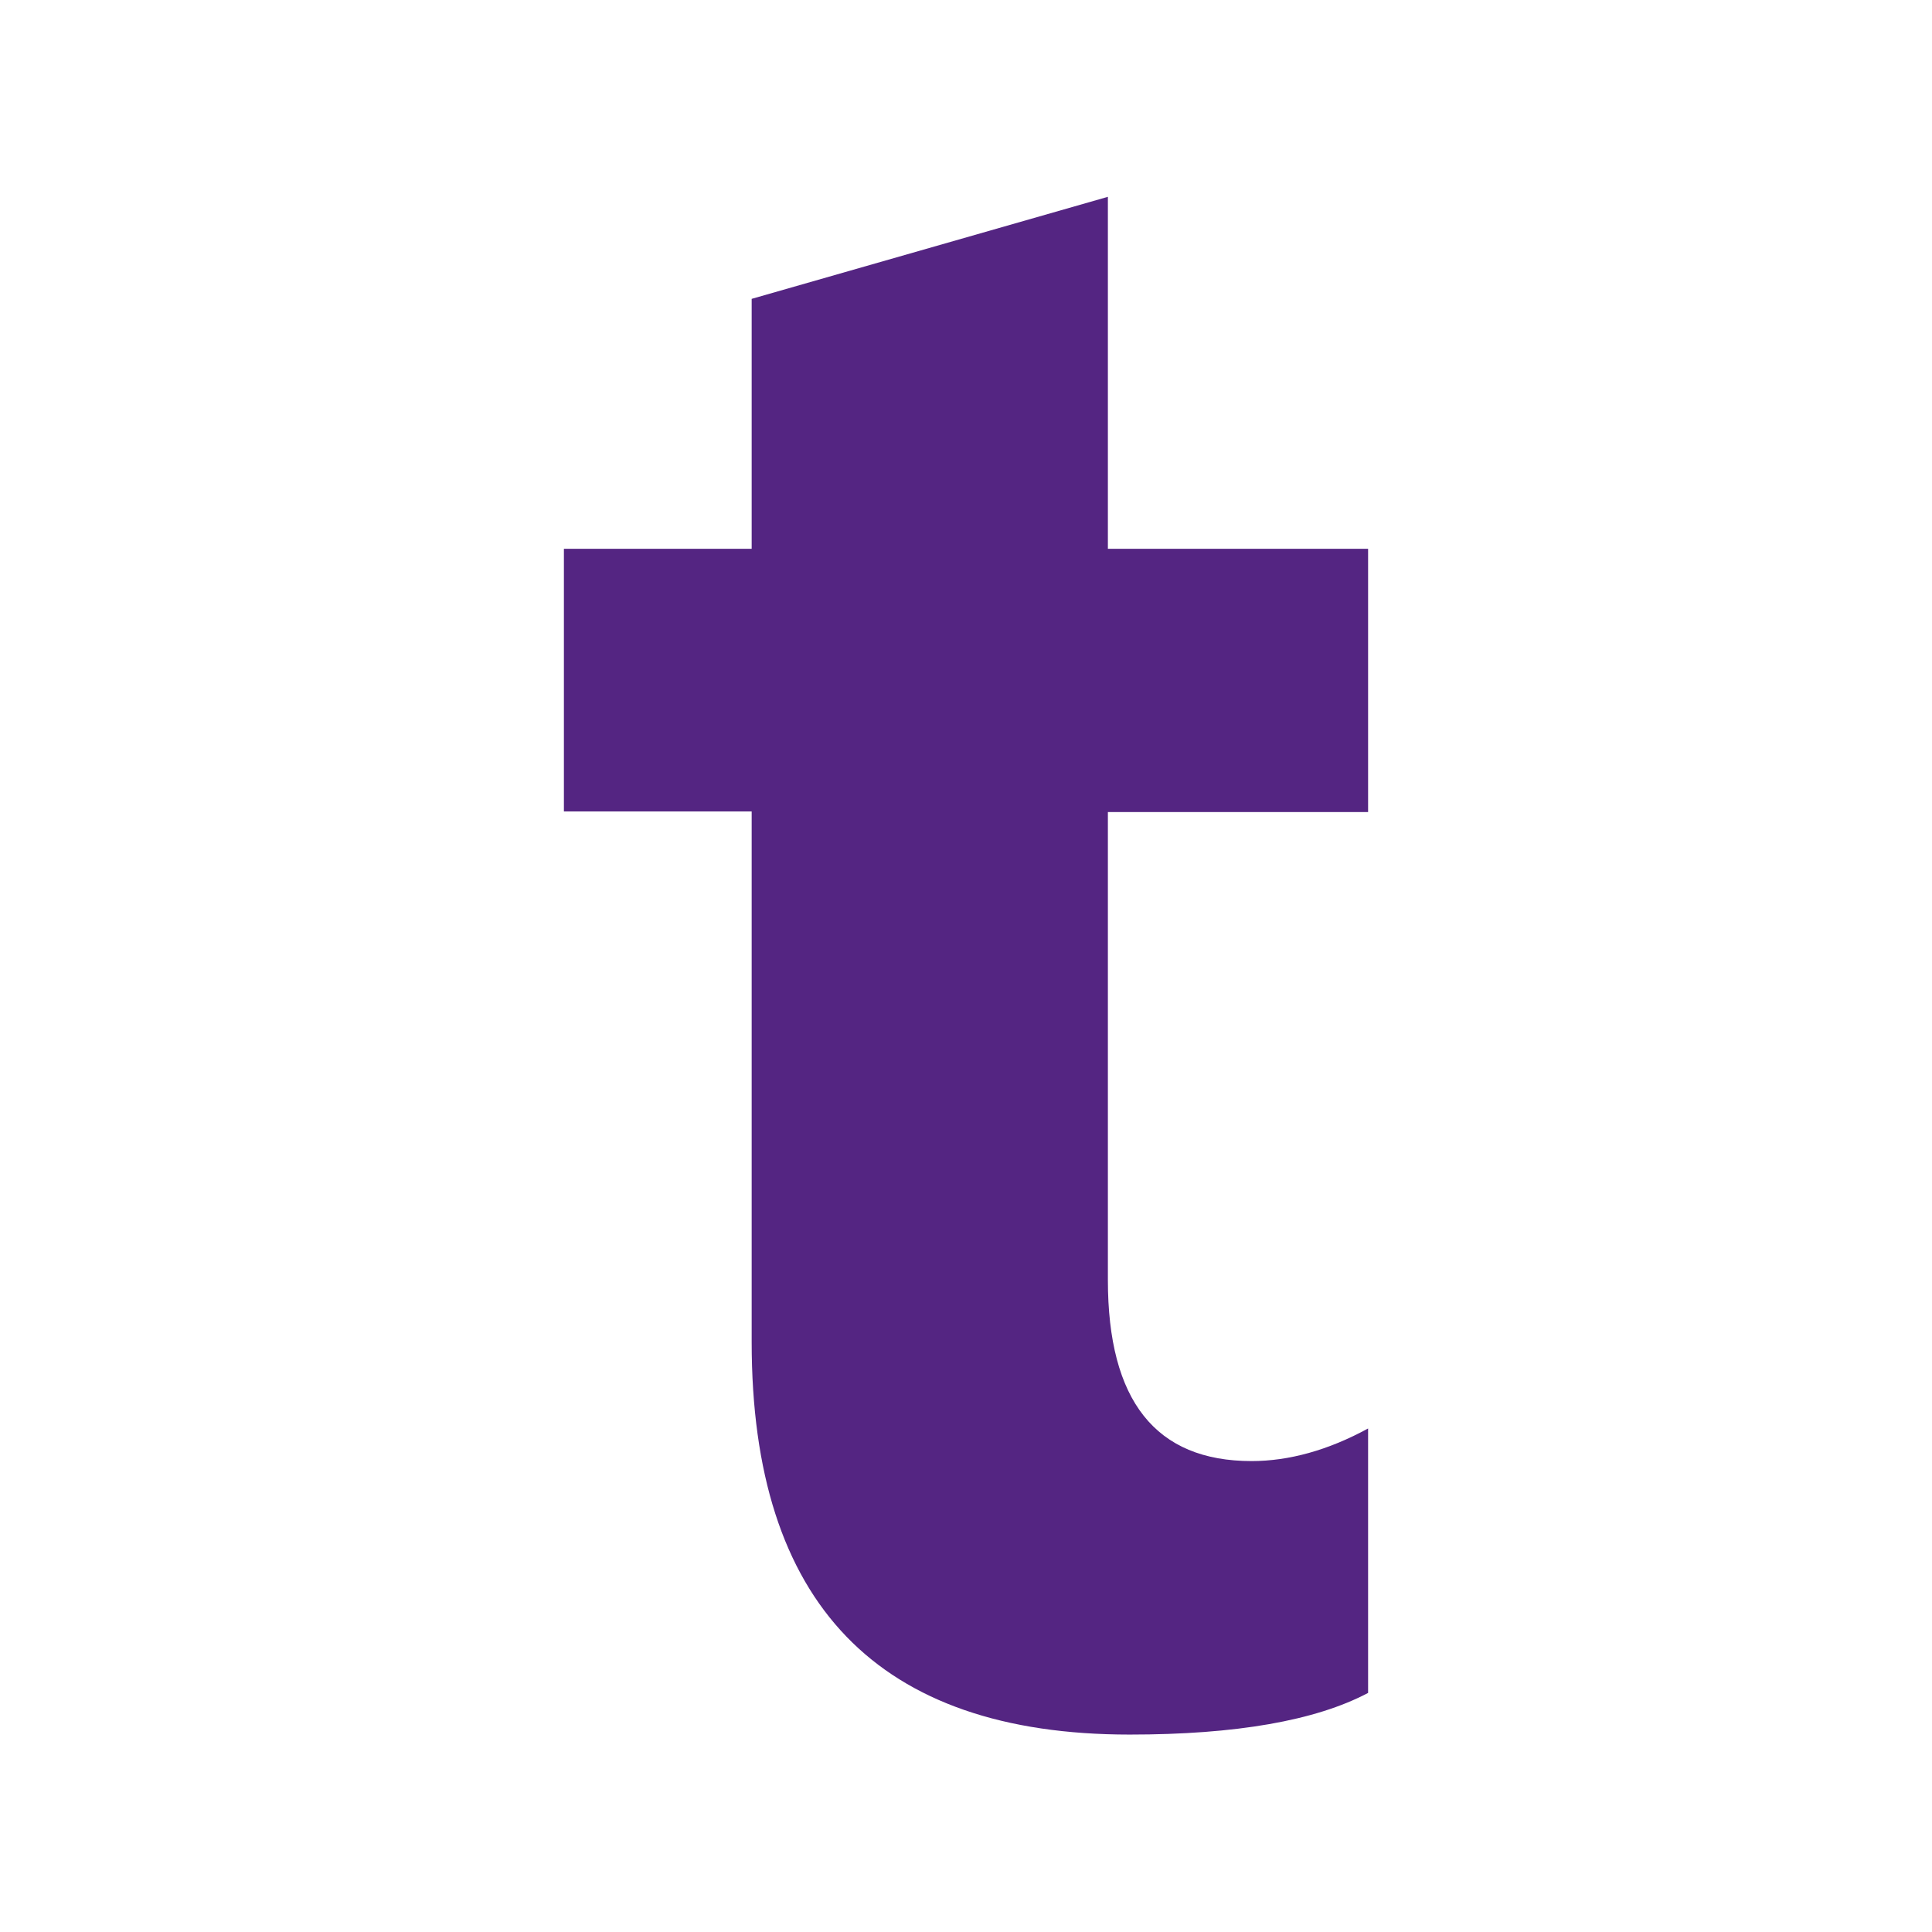 <?xml version="1.0" encoding="utf-8"?>
<!-- Generator: Adobe Illustrator 28.0.0, SVG Export Plug-In . SVG Version: 6.00 Build 0)  -->
<svg version="1.1" id="katman_1" xmlns="http://www.w3.org/2000/svg" xmlns:xlink="http://www.w3.org/1999/xlink" x="0px" y="0px"
	 viewBox="0 0 32 32" style="enable-background:new 0 0 32 32;" xml:space="preserve">
<style type="text/css">
	.st0{fill:#542582;}
</style>
<path class="st0" d="M22.66,28.04c-0.87,0.46-2.19,0.69-3.95,0.69c-4.17,0-6.26-2.17-6.26-6.5v-8.79H9.34V9.09h3.11V4.95l5.9-1.69
	v5.83h4.31v4.36h-4.31v7.75c0,2,0.79,3,2.38,3c0.62,0,1.27-0.18,1.93-0.54V28.04z"/>
</svg>
